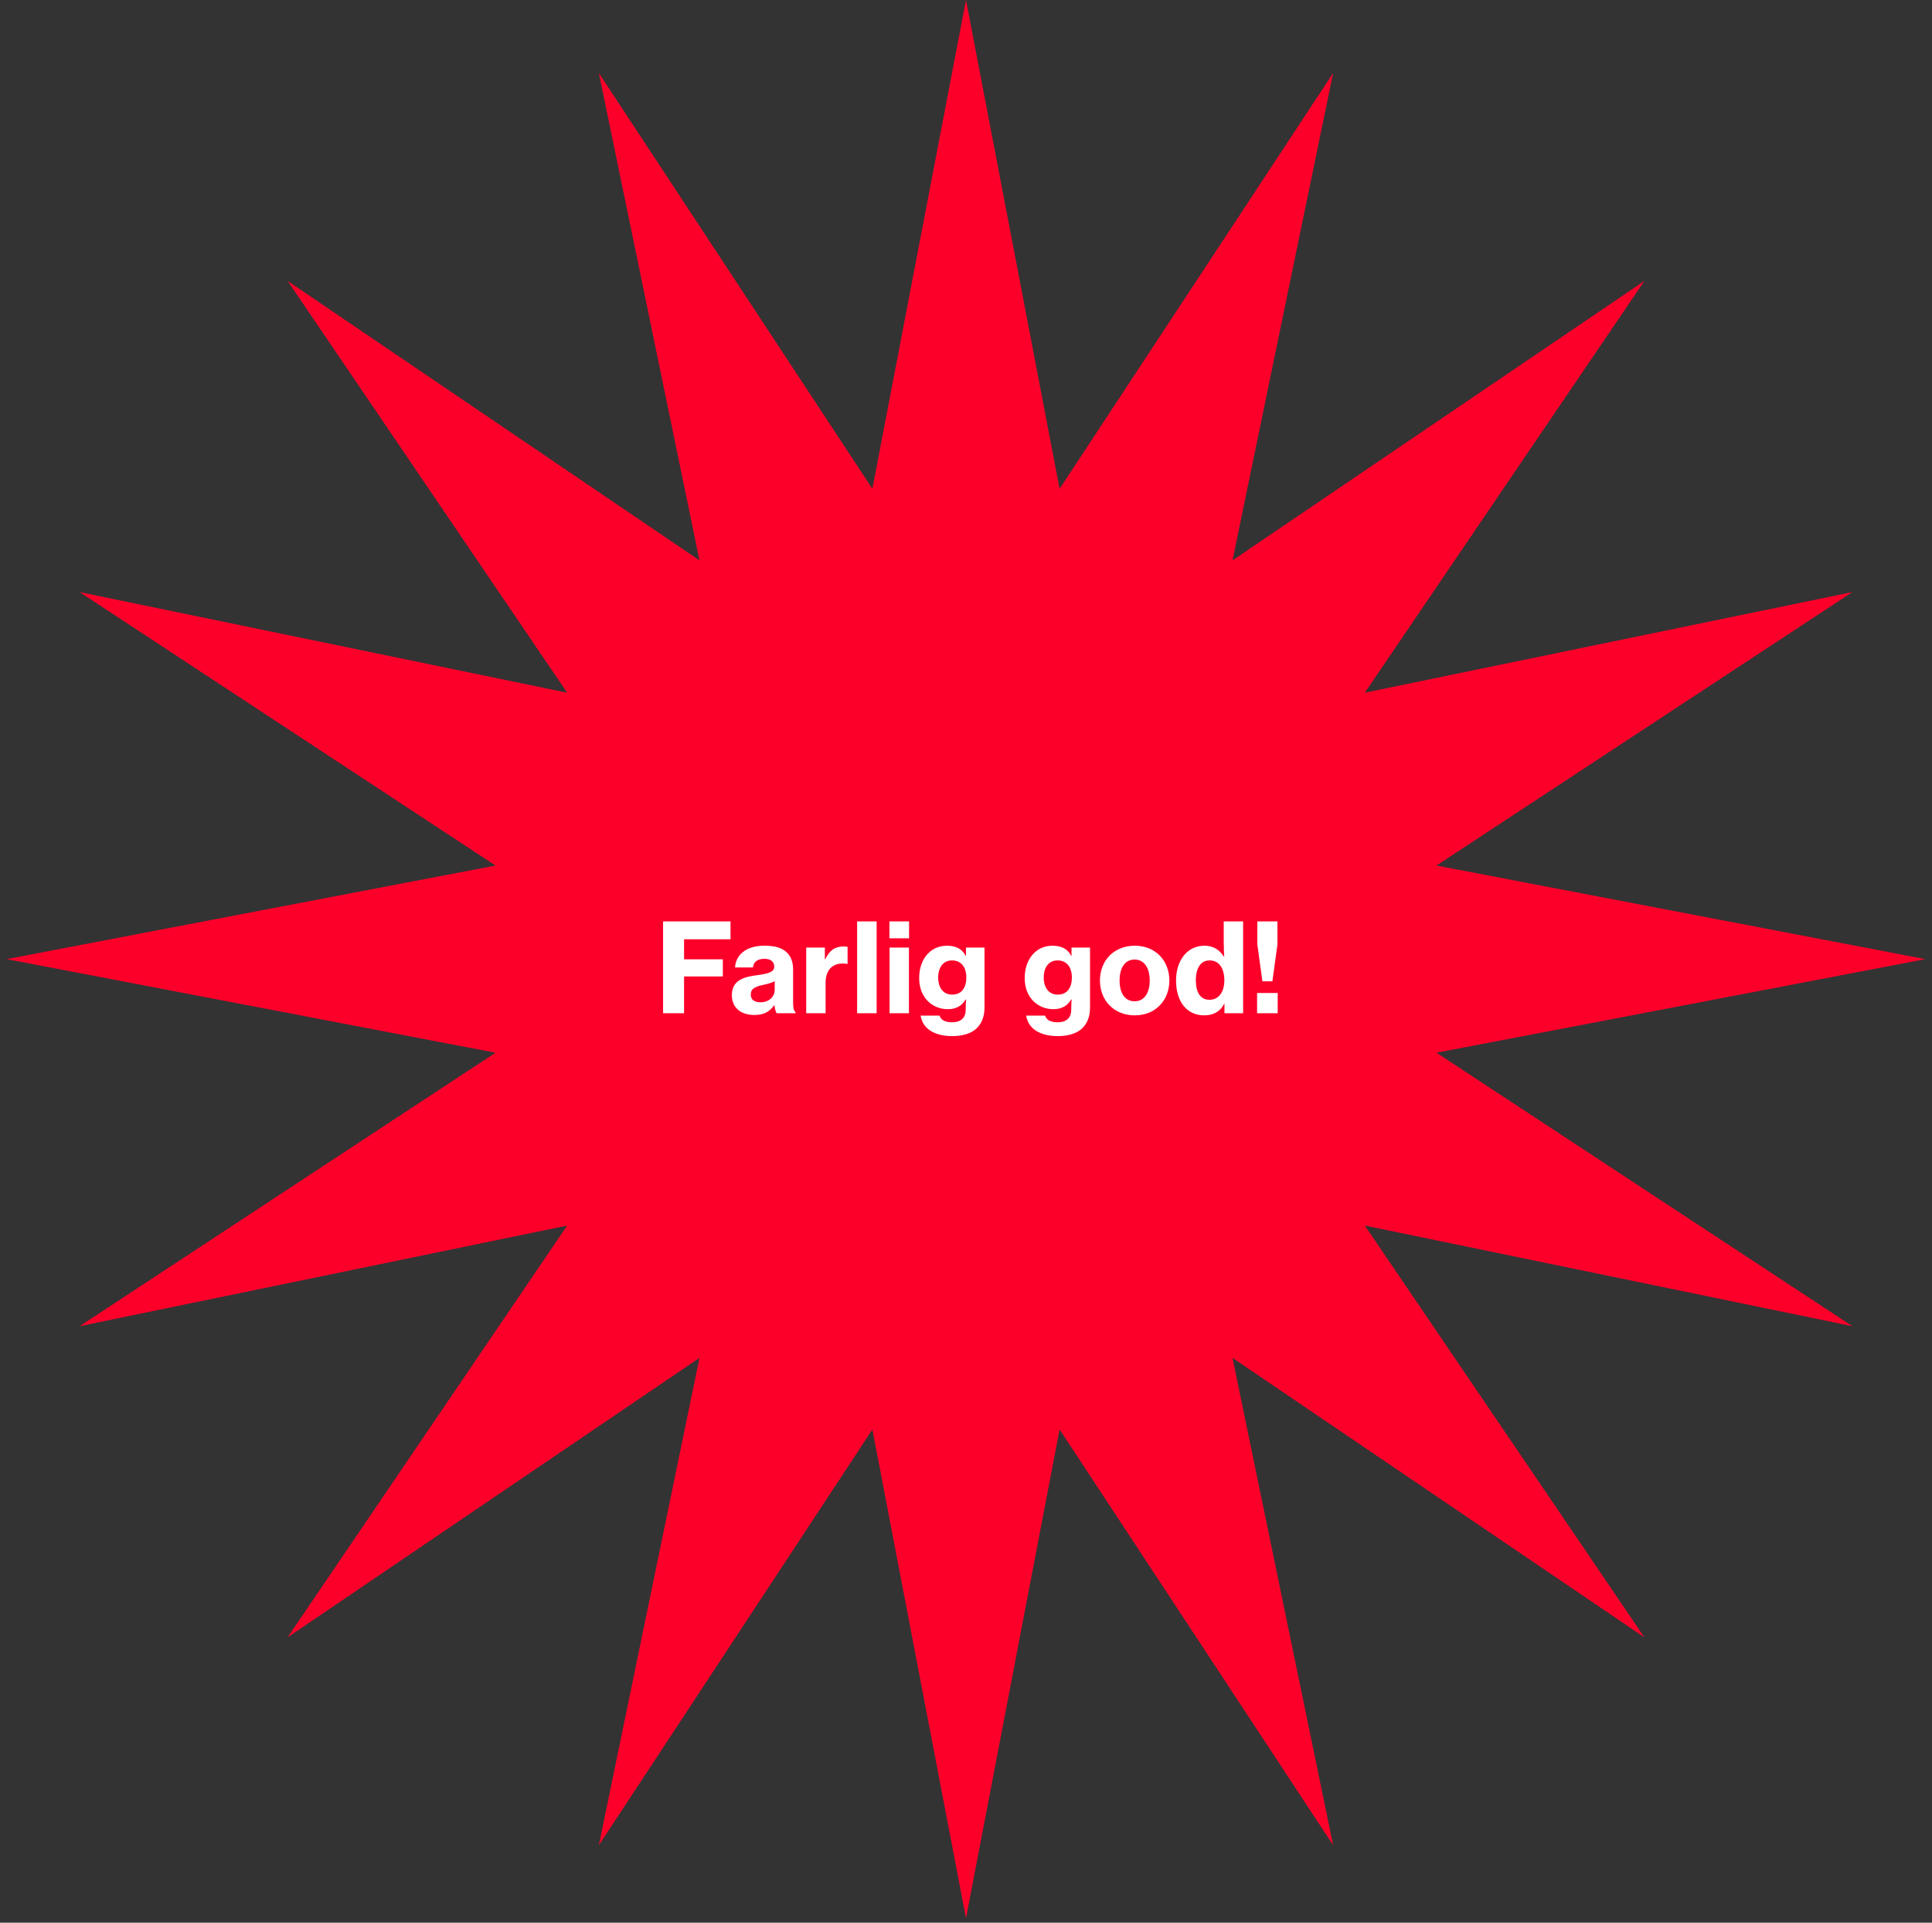 <svg width="219" height="218" viewBox="0 0 219 218" fill="none" xmlns="http://www.w3.org/2000/svg">
<rect x="0" y="0" width="219" height="218" fill="#333333" stroke="none"/>
<path d="M109.5 0L120.111 55.42L151.117 8.28L139.71 63.539L186.4 31.85L154.711 78.54L209.97 67.133L162.83 98.139L218.25 108.75L162.83 119.361L209.97 150.367L154.711 138.96L186.4 185.65L139.71 153.961L151.117 209.22L120.111 162.08L109.5 217.5L98.889 162.08L67.883 209.22L79.29 153.961L32.6 185.65L64.289 138.96L9.03 150.367L56.17 119.361L0.75 108.75L56.17 98.139L9.03 67.133L64.289 78.54L32.6 31.85L79.29 63.539L67.883 8.28L98.889 55.42L109.5 0Z" fill="#FC002A"/>
<path d="M75.162 114.887V104.471H82.806V106.501H77.542V108.769H81.938V110.715H77.542V114.887H75.162ZM88.04 114.887C87.928 114.719 87.83 114.397 87.788 113.977H87.76C87.27 114.663 86.654 115.083 85.506 115.083C84.036 115.083 82.958 114.299 82.958 112.829C82.958 111.177 84.26 110.757 85.884 110.561C87.214 110.379 87.76 110.169 87.76 109.609C87.76 109.077 87.41 108.713 86.654 108.713C85.814 108.713 85.408 109.105 85.352 109.693H83.322C83.378 108.419 84.414 107.229 86.626 107.229C87.578 107.229 88.25 107.369 88.768 107.677C89.538 108.125 89.902 108.895 89.902 109.903V113.725C89.902 114.313 89.986 114.635 90.182 114.761V114.887H88.04ZM86.192 113.641C87.172 113.641 87.816 113.025 87.816 112.213V111.247C87.494 111.443 87.018 111.555 86.528 111.667C85.562 111.877 85.1 112.115 85.1 112.759C85.1 113.403 85.59 113.641 86.192 113.641ZM93.501 107.439V108.769H93.543C94.019 107.733 94.691 107.313 95.615 107.313C95.825 107.313 95.979 107.327 96.077 107.369V109.287H96.021C95.867 109.259 95.713 109.245 95.559 109.245C94.369 109.231 93.585 109.973 93.585 111.429V114.887H91.387V107.439H93.501ZM97.157 114.887V104.471H99.369V114.887H97.157ZM100.82 106.389V104.471H103.046V106.389H100.82ZM100.834 114.887V107.439H103.032V114.887H100.834ZM107.943 117.477C105.899 117.477 104.583 116.623 104.359 115.153H106.501C106.641 115.601 107.061 115.909 107.915 115.909C108.951 115.909 109.469 115.377 109.469 114.467V114.313C109.469 113.935 109.483 113.585 109.511 113.333H109.455C109.021 114.061 108.363 114.425 107.439 114.425C105.717 114.425 104.191 113.151 104.191 110.897C104.191 108.727 105.493 107.229 107.327 107.229C108.335 107.229 109.049 107.565 109.469 108.391H109.497V107.439H111.597V114.229C111.597 115.335 111.233 116.133 110.631 116.665C109.987 117.225 109.035 117.477 107.943 117.477ZM107.929 112.773C109.049 112.773 109.539 111.933 109.539 110.827C109.539 109.721 108.993 108.895 107.915 108.895C106.949 108.895 106.347 109.651 106.347 110.841C106.347 112.017 106.949 112.773 107.929 112.773ZM119.906 117.477C117.862 117.477 116.546 116.623 116.322 115.153H118.464C118.604 115.601 119.024 115.909 119.878 115.909C120.914 115.909 121.432 115.377 121.432 114.467V114.313C121.432 113.935 121.446 113.585 121.474 113.333H121.418C120.984 114.061 120.326 114.425 119.402 114.425C117.68 114.425 116.154 113.151 116.154 110.897C116.154 108.727 117.456 107.229 119.29 107.229C120.298 107.229 121.012 107.565 121.432 108.391H121.46V107.439H123.56V114.229C123.56 115.335 123.196 116.133 122.594 116.665C121.95 117.225 120.998 117.477 119.906 117.477ZM119.892 112.773C121.012 112.773 121.502 111.933 121.502 110.827C121.502 109.721 120.956 108.895 119.878 108.895C118.912 108.895 118.31 109.651 118.31 110.841C118.31 112.017 118.912 112.773 119.892 112.773ZM128.631 115.125C126.251 115.125 124.683 113.403 124.683 111.177C124.683 108.937 126.251 107.229 128.631 107.229C130.997 107.229 132.551 108.937 132.551 111.177C132.551 113.403 130.997 115.125 128.631 115.125ZM128.617 113.529C129.709 113.529 130.325 112.577 130.325 111.177C130.325 109.763 129.709 108.797 128.617 108.797C127.497 108.797 126.909 109.763 126.909 111.177C126.909 112.577 127.497 113.529 128.617 113.529ZM136.502 115.125C134.57 115.125 133.31 113.627 133.31 111.163C133.31 108.881 134.598 107.229 136.53 107.229C137.552 107.229 138.238 107.705 138.742 108.475H138.77C138.742 108.013 138.714 107.383 138.714 106.753V104.471H140.912V114.887H138.798V113.795H138.77C138.336 114.705 137.51 115.125 136.502 115.125ZM137.09 113.361C138.154 113.361 138.784 112.465 138.784 111.163C138.784 109.847 138.238 108.895 137.104 108.895C136.068 108.895 135.55 109.819 135.55 111.149C135.55 112.493 136.068 113.361 137.09 113.361ZM143.097 111.261L142.523 107.075V104.471H144.805V107.075L144.231 111.261H143.097ZM142.495 114.887V112.591H144.833V114.887H142.495Z" fill="white"/>
</svg>
